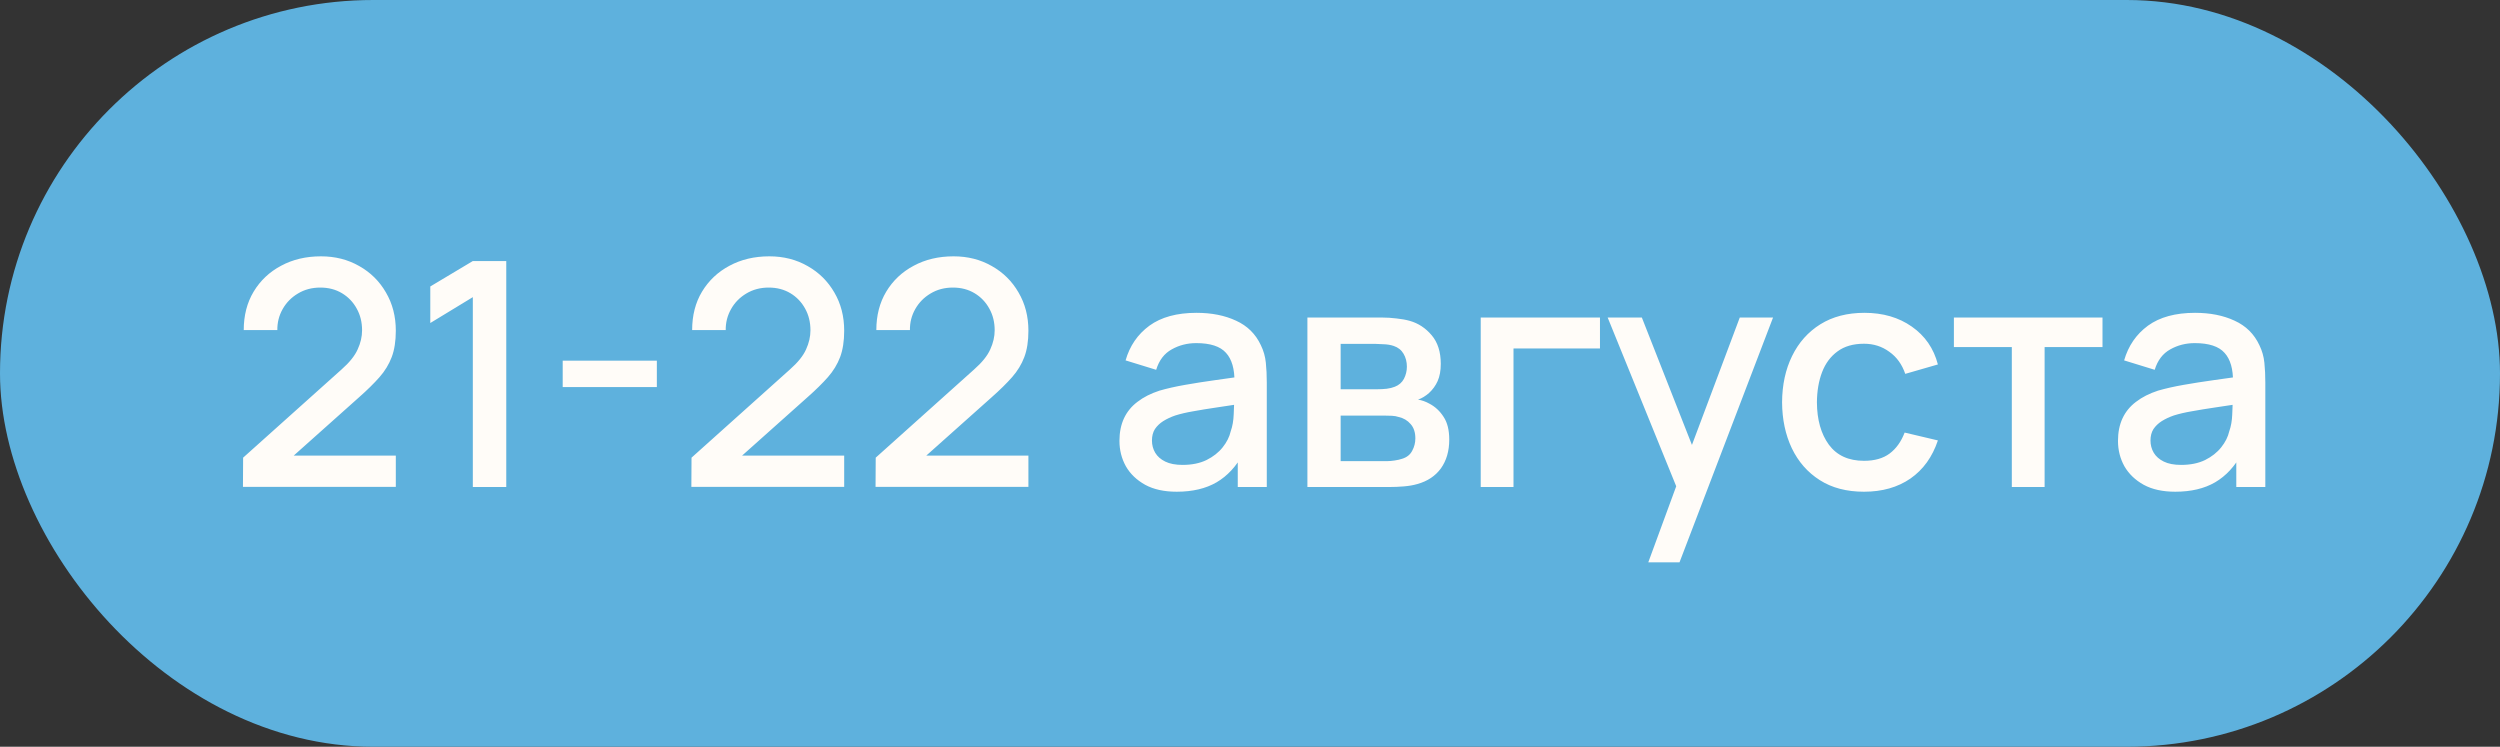 <?xml version="1.0" encoding="UTF-8"?> <svg xmlns="http://www.w3.org/2000/svg" width="77" height="23" viewBox="0 0 77 23" fill="none"><rect x="0" y="0" width="77" height="23" fill="#333333" stroke="none"/><rect width="77" height="23" rx="11.5" fill="#5EB1DD"></rect><path d="M7.483 14.995L7.488 14.096L10.519 11.38C10.764 11.164 10.929 10.958 11.016 10.761C11.107 10.565 11.152 10.368 11.152 10.172C11.152 9.924 11.097 9.701 10.987 9.505C10.878 9.305 10.726 9.147 10.533 9.031C10.34 8.915 10.117 8.857 9.866 8.857C9.608 8.857 9.378 8.918 9.175 9.041C8.975 9.16 8.819 9.319 8.706 9.519C8.593 9.719 8.539 9.935 8.542 10.167H7.507C7.507 9.716 7.609 9.321 7.812 8.983C8.018 8.641 8.3 8.375 8.658 8.185C9.015 7.992 9.425 7.895 9.885 7.895C10.324 7.895 10.717 7.995 11.065 8.195C11.413 8.391 11.687 8.662 11.886 9.007C12.089 9.352 12.191 9.745 12.191 10.186C12.191 10.505 12.149 10.776 12.065 10.998C11.981 11.22 11.856 11.427 11.688 11.617C11.521 11.807 11.311 12.013 11.06 12.235L8.721 14.323L8.609 14.033H12.191V14.995H7.483ZM14.563 15V9.152L13.253 9.949V8.823L14.563 8.04H15.593V15H14.563ZM17.331 11.921V11.109H20.231V11.921H17.331ZM21.294 14.995L21.299 14.096L24.329 11.38C24.574 11.164 24.74 10.958 24.827 10.761C24.917 10.565 24.962 10.368 24.962 10.172C24.962 9.924 24.907 9.701 24.798 9.505C24.688 9.305 24.537 9.147 24.344 9.031C24.15 8.915 23.928 8.857 23.677 8.857C23.419 8.857 23.189 8.918 22.985 9.041C22.786 9.16 22.629 9.319 22.517 9.519C22.404 9.719 22.349 9.935 22.352 10.167H21.318C21.318 9.716 21.419 9.321 21.622 8.983C21.829 8.641 22.111 8.375 22.468 8.185C22.826 7.992 23.235 7.895 23.696 7.895C24.134 7.895 24.527 7.995 24.875 8.195C25.223 8.391 25.497 8.662 25.697 9.007C25.9 9.352 26.001 9.745 26.001 10.186C26.001 10.505 25.959 10.776 25.876 10.998C25.792 11.22 25.666 11.427 25.499 11.617C25.331 11.807 25.122 12.013 24.87 12.235L22.531 14.323L22.42 14.033H26.001V14.995H21.294ZM26.967 14.995L26.972 14.096L30.002 11.38C30.247 11.164 30.413 10.958 30.5 10.761C30.59 10.565 30.636 10.368 30.636 10.172C30.636 9.924 30.581 9.701 30.471 9.505C30.362 9.305 30.21 9.147 30.017 9.031C29.824 8.915 29.601 8.857 29.35 8.857C29.092 8.857 28.862 8.918 28.659 9.041C28.459 9.16 28.303 9.319 28.19 9.519C28.077 9.719 28.022 9.935 28.026 10.167H26.991C26.991 9.716 27.093 9.321 27.296 8.983C27.502 8.641 27.784 8.375 28.142 8.185C28.499 7.992 28.909 7.895 29.369 7.895C29.808 7.895 30.201 7.995 30.549 8.195C30.897 8.391 31.171 8.662 31.37 9.007C31.573 9.352 31.675 9.745 31.675 10.186C31.675 10.505 31.633 10.776 31.549 10.998C31.465 11.22 31.34 11.427 31.172 11.617C31.005 11.807 30.795 12.013 30.544 12.235L28.204 14.323L28.093 14.033H31.675V14.995H26.967ZM36.243 15.145C35.856 15.145 35.533 15.074 35.272 14.932C35.011 14.787 34.812 14.597 34.677 14.362C34.545 14.124 34.479 13.863 34.479 13.579C34.479 13.315 34.526 13.083 34.619 12.883C34.713 12.683 34.851 12.514 35.035 12.376C35.218 12.234 35.444 12.119 35.712 12.032C35.944 11.965 36.206 11.905 36.499 11.854C36.793 11.802 37.1 11.754 37.422 11.709C37.748 11.664 38.07 11.618 38.389 11.573L38.022 11.776C38.028 11.367 37.941 11.064 37.761 10.868C37.584 10.668 37.278 10.568 36.843 10.568C36.569 10.568 36.317 10.632 36.089 10.761C35.86 10.887 35.7 11.096 35.61 11.39L34.668 11.1C34.796 10.652 35.041 10.296 35.402 10.031C35.766 9.767 36.25 9.635 36.852 9.635C37.319 9.635 37.725 9.716 38.07 9.877C38.418 10.035 38.673 10.286 38.834 10.631C38.918 10.802 38.969 10.982 38.988 11.172C39.008 11.362 39.017 11.567 39.017 11.786V15H38.123V13.806L38.297 13.961C38.081 14.36 37.806 14.659 37.471 14.855C37.139 15.048 36.73 15.145 36.243 15.145ZM36.422 14.319C36.709 14.319 36.955 14.269 37.161 14.169C37.368 14.066 37.534 13.935 37.659 13.777C37.785 13.619 37.867 13.455 37.906 13.284C37.961 13.13 37.991 12.956 37.998 12.762C38.007 12.569 38.012 12.414 38.012 12.298L38.341 12.419C38.022 12.467 37.732 12.511 37.471 12.55C37.21 12.588 36.973 12.627 36.76 12.666C36.551 12.701 36.364 12.745 36.2 12.796C36.061 12.844 35.937 12.902 35.828 12.97C35.721 13.038 35.636 13.12 35.571 13.216C35.51 13.313 35.48 13.431 35.48 13.569C35.48 13.705 35.513 13.83 35.581 13.946C35.649 14.059 35.752 14.149 35.89 14.217C36.029 14.285 36.206 14.319 36.422 14.319ZM40.268 15V9.78H42.563C42.715 9.78 42.866 9.79 43.018 9.809C43.169 9.825 43.303 9.849 43.419 9.882C43.683 9.956 43.909 10.104 44.096 10.326C44.282 10.545 44.376 10.839 44.376 11.206C44.376 11.415 44.344 11.593 44.279 11.738C44.215 11.879 44.126 12.002 44.013 12.105C43.962 12.15 43.907 12.19 43.849 12.226C43.791 12.261 43.733 12.289 43.675 12.308C43.794 12.327 43.912 12.369 44.028 12.434C44.205 12.527 44.35 12.662 44.463 12.84C44.579 13.014 44.637 13.247 44.637 13.54C44.637 13.892 44.551 14.186 44.381 14.425C44.21 14.66 43.968 14.821 43.656 14.908C43.533 14.944 43.395 14.968 43.24 14.981C43.089 14.994 42.937 15 42.786 15H40.268ZM41.292 14.203H42.723C42.791 14.203 42.868 14.196 42.955 14.183C43.042 14.17 43.119 14.153 43.187 14.13C43.332 14.085 43.435 14.003 43.496 13.883C43.561 13.764 43.593 13.637 43.593 13.502C43.593 13.318 43.545 13.171 43.448 13.062C43.351 12.949 43.229 12.877 43.081 12.844C43.016 12.822 42.945 12.809 42.868 12.806C42.791 12.803 42.724 12.801 42.67 12.801H41.292V14.203ZM41.292 11.989H42.423C42.517 11.989 42.612 11.984 42.708 11.974C42.805 11.961 42.889 11.941 42.96 11.912C43.085 11.863 43.179 11.783 43.24 11.67C43.301 11.554 43.332 11.428 43.332 11.293C43.332 11.145 43.298 11.013 43.23 10.897C43.163 10.781 43.061 10.7 42.926 10.655C42.833 10.623 42.724 10.605 42.602 10.602C42.483 10.595 42.407 10.592 42.375 10.592H41.292V11.989ZM45.606 15V9.78H49.279V10.732H46.616V15H45.606ZM50.767 17.32L51.777 14.57L51.792 15.382L49.516 9.78H50.569L52.27 14.106H51.961L53.585 9.78H54.61L51.729 17.32H50.767ZM57.411 15.145C56.876 15.145 56.422 15.026 56.048 14.787C55.674 14.549 55.388 14.222 55.188 13.806C54.991 13.39 54.891 12.918 54.888 12.39C54.891 11.852 54.994 11.377 55.197 10.964C55.4 10.549 55.69 10.223 56.067 9.988C56.444 9.753 56.897 9.635 57.425 9.635C57.996 9.635 58.482 9.777 58.885 10.06C59.291 10.344 59.559 10.732 59.687 11.225L58.682 11.515C58.582 11.222 58.418 10.995 58.189 10.834C57.964 10.669 57.704 10.587 57.411 10.587C57.079 10.587 56.807 10.666 56.594 10.824C56.382 10.979 56.224 11.191 56.12 11.462C56.017 11.733 55.964 12.042 55.961 12.39C55.964 12.928 56.087 13.363 56.328 13.695C56.573 14.027 56.934 14.193 57.411 14.193C57.736 14.193 57.999 14.119 58.199 13.97C58.402 13.819 58.556 13.603 58.663 13.323L59.687 13.565C59.517 14.074 59.235 14.465 58.842 14.739C58.449 15.01 57.972 15.145 57.411 15.145ZM61.964 15V10.689H60.18V9.78H64.757V10.689H62.974V15H61.964ZM66.998 15.145C66.612 15.145 66.288 15.074 66.027 14.932C65.766 14.787 65.568 14.597 65.432 14.362C65.3 14.124 65.234 13.863 65.234 13.579C65.234 13.315 65.281 13.083 65.374 12.883C65.468 12.683 65.606 12.514 65.79 12.376C65.974 12.234 66.199 12.119 66.467 12.032C66.699 11.965 66.961 11.905 67.254 11.854C67.548 11.802 67.855 11.754 68.177 11.709C68.503 11.664 68.825 11.618 69.144 11.573L68.777 11.776C68.783 11.367 68.696 11.064 68.516 10.868C68.339 10.668 68.033 10.568 67.598 10.568C67.324 10.568 67.072 10.632 66.844 10.761C66.615 10.887 66.455 11.096 66.365 11.39L65.423 11.1C65.552 10.652 65.796 10.296 66.157 10.031C66.521 9.767 67.005 9.635 67.607 9.635C68.074 9.635 68.48 9.716 68.825 9.877C69.173 10.035 69.428 10.286 69.589 10.631C69.673 10.802 69.724 10.982 69.743 11.172C69.763 11.362 69.772 11.567 69.772 11.786V15H68.878V13.806L69.052 13.961C68.837 14.36 68.561 14.659 68.226 14.855C67.894 15.048 67.485 15.145 66.998 15.145ZM67.177 14.319C67.464 14.319 67.71 14.269 67.917 14.169C68.123 14.066 68.289 13.935 68.414 13.777C68.54 13.619 68.622 13.455 68.661 13.284C68.716 13.13 68.746 12.956 68.753 12.762C68.762 12.569 68.767 12.414 68.767 12.298L69.096 12.419C68.777 12.467 68.487 12.511 68.226 12.55C67.965 12.588 67.728 12.627 67.515 12.666C67.306 12.701 67.119 12.745 66.955 12.796C66.816 12.844 66.692 12.902 66.583 12.97C66.476 13.038 66.391 13.12 66.326 13.216C66.265 13.313 66.235 13.431 66.235 13.569C66.235 13.705 66.268 13.83 66.336 13.946C66.404 14.059 66.507 14.149 66.645 14.217C66.784 14.285 66.961 14.319 67.177 14.319Z" fill="#FFFCF8"></path></svg> 